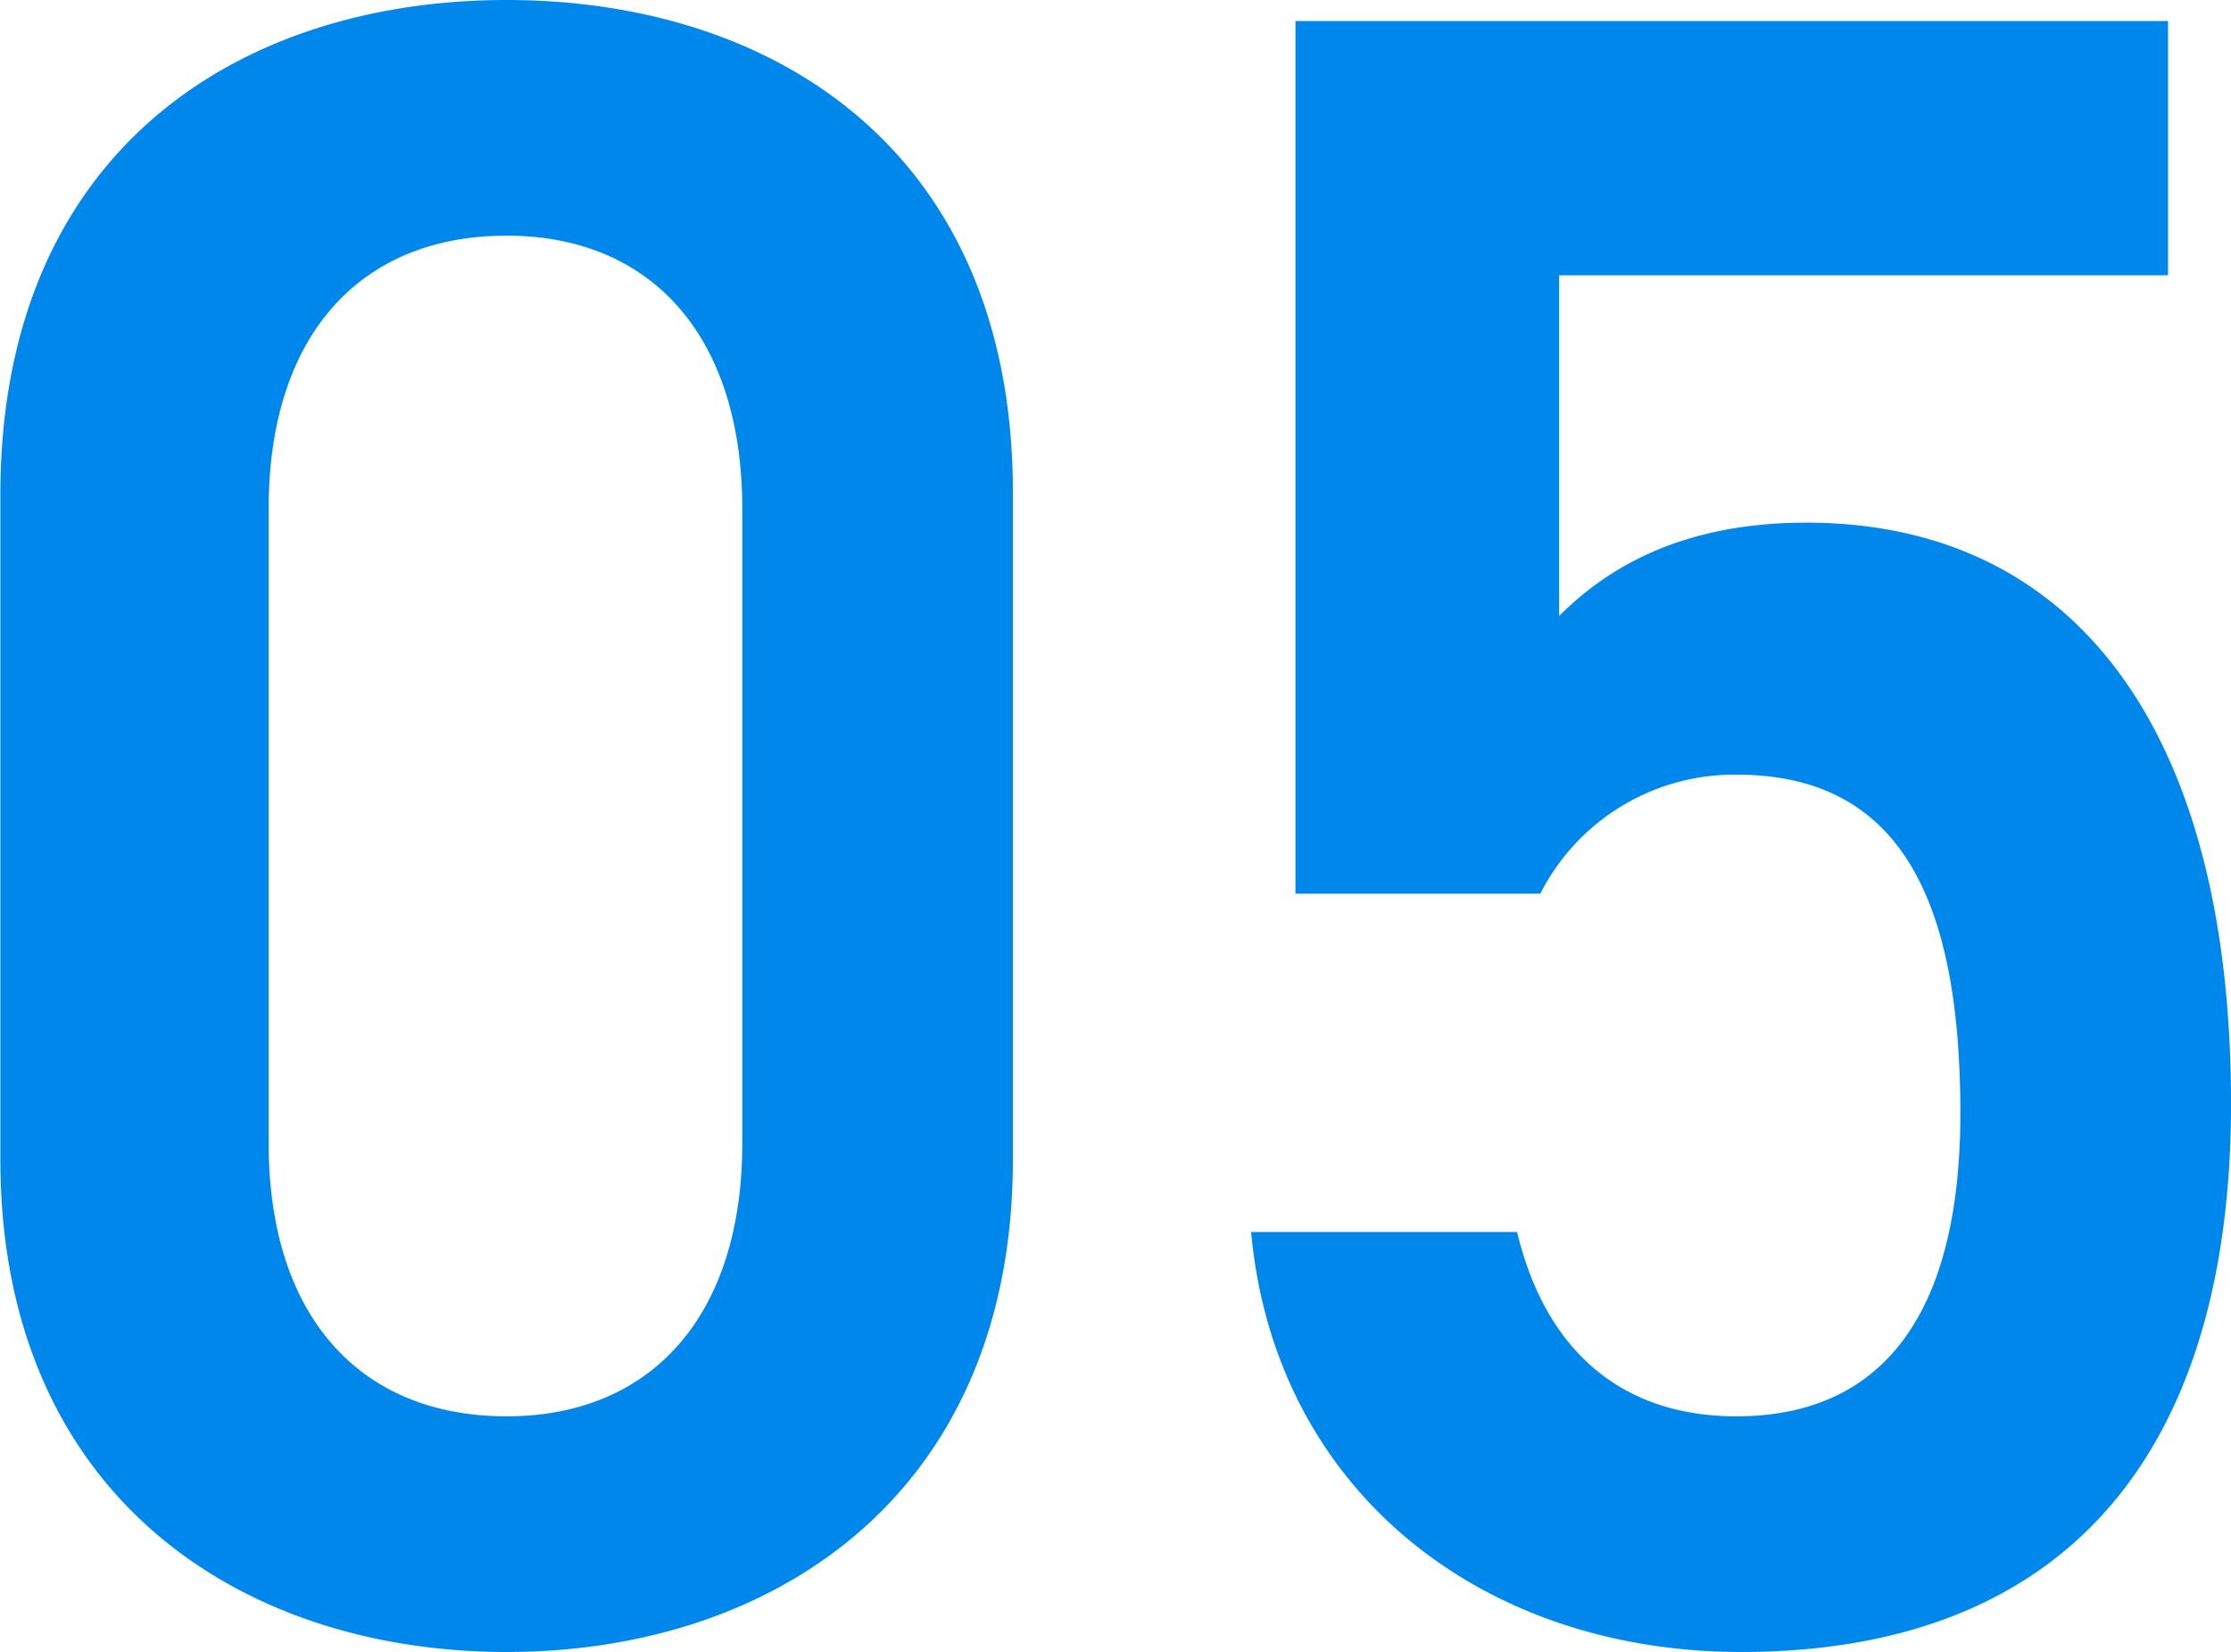 <svg xmlns="http://www.w3.org/2000/svg" width="86.063" height="63.72" viewBox="0 0 86.063 63.72">
  <defs>
    <style>
      .cls-1 {
        fill: #0087eb;
        fill-rule: evenodd;
      }
    </style>
  </defs>
  <path id="number-05.svg" class="cls-1" d="M886.354,5494.67v-25.74c0-13.14-9.18-18.99-19.529-18.99s-19.529,5.85-19.529,19.08v25.65c0,12.87,9.179,18.99,19.529,18.99S886.354,5507.54,886.354,5494.67Zm-10.439-25.11v24.48c0,6.66-3.51,10.53-9.09,10.53-5.67,0-9.18-3.87-9.18-10.53v-24.48c0-6.66,3.51-10.53,9.18-10.53C872.405,5459.03,875.915,5462.9,875.915,5469.56Zm38.349,10.26c6.12,0,8.64,4.5,8.64,13.05,0,8.19-3.33,11.7-8.64,11.7-4.5,0-7.38-2.61-8.46-7.11H895.545c0.9,9.9,8.819,16.2,18.9,16.2,12.419,0,18.9-7.56,18.9-21.15,0-14.4-6.03-22.41-16.379-22.41-4.77,0-7.65,1.71-9.54,3.6v-13.14h23.489v-9.81H897.255v33.66H906.7A8.4,8.4,0,0,1,914.264,5479.82Z" transform="translate(-847.281 -5449.94)"/>
</svg>
